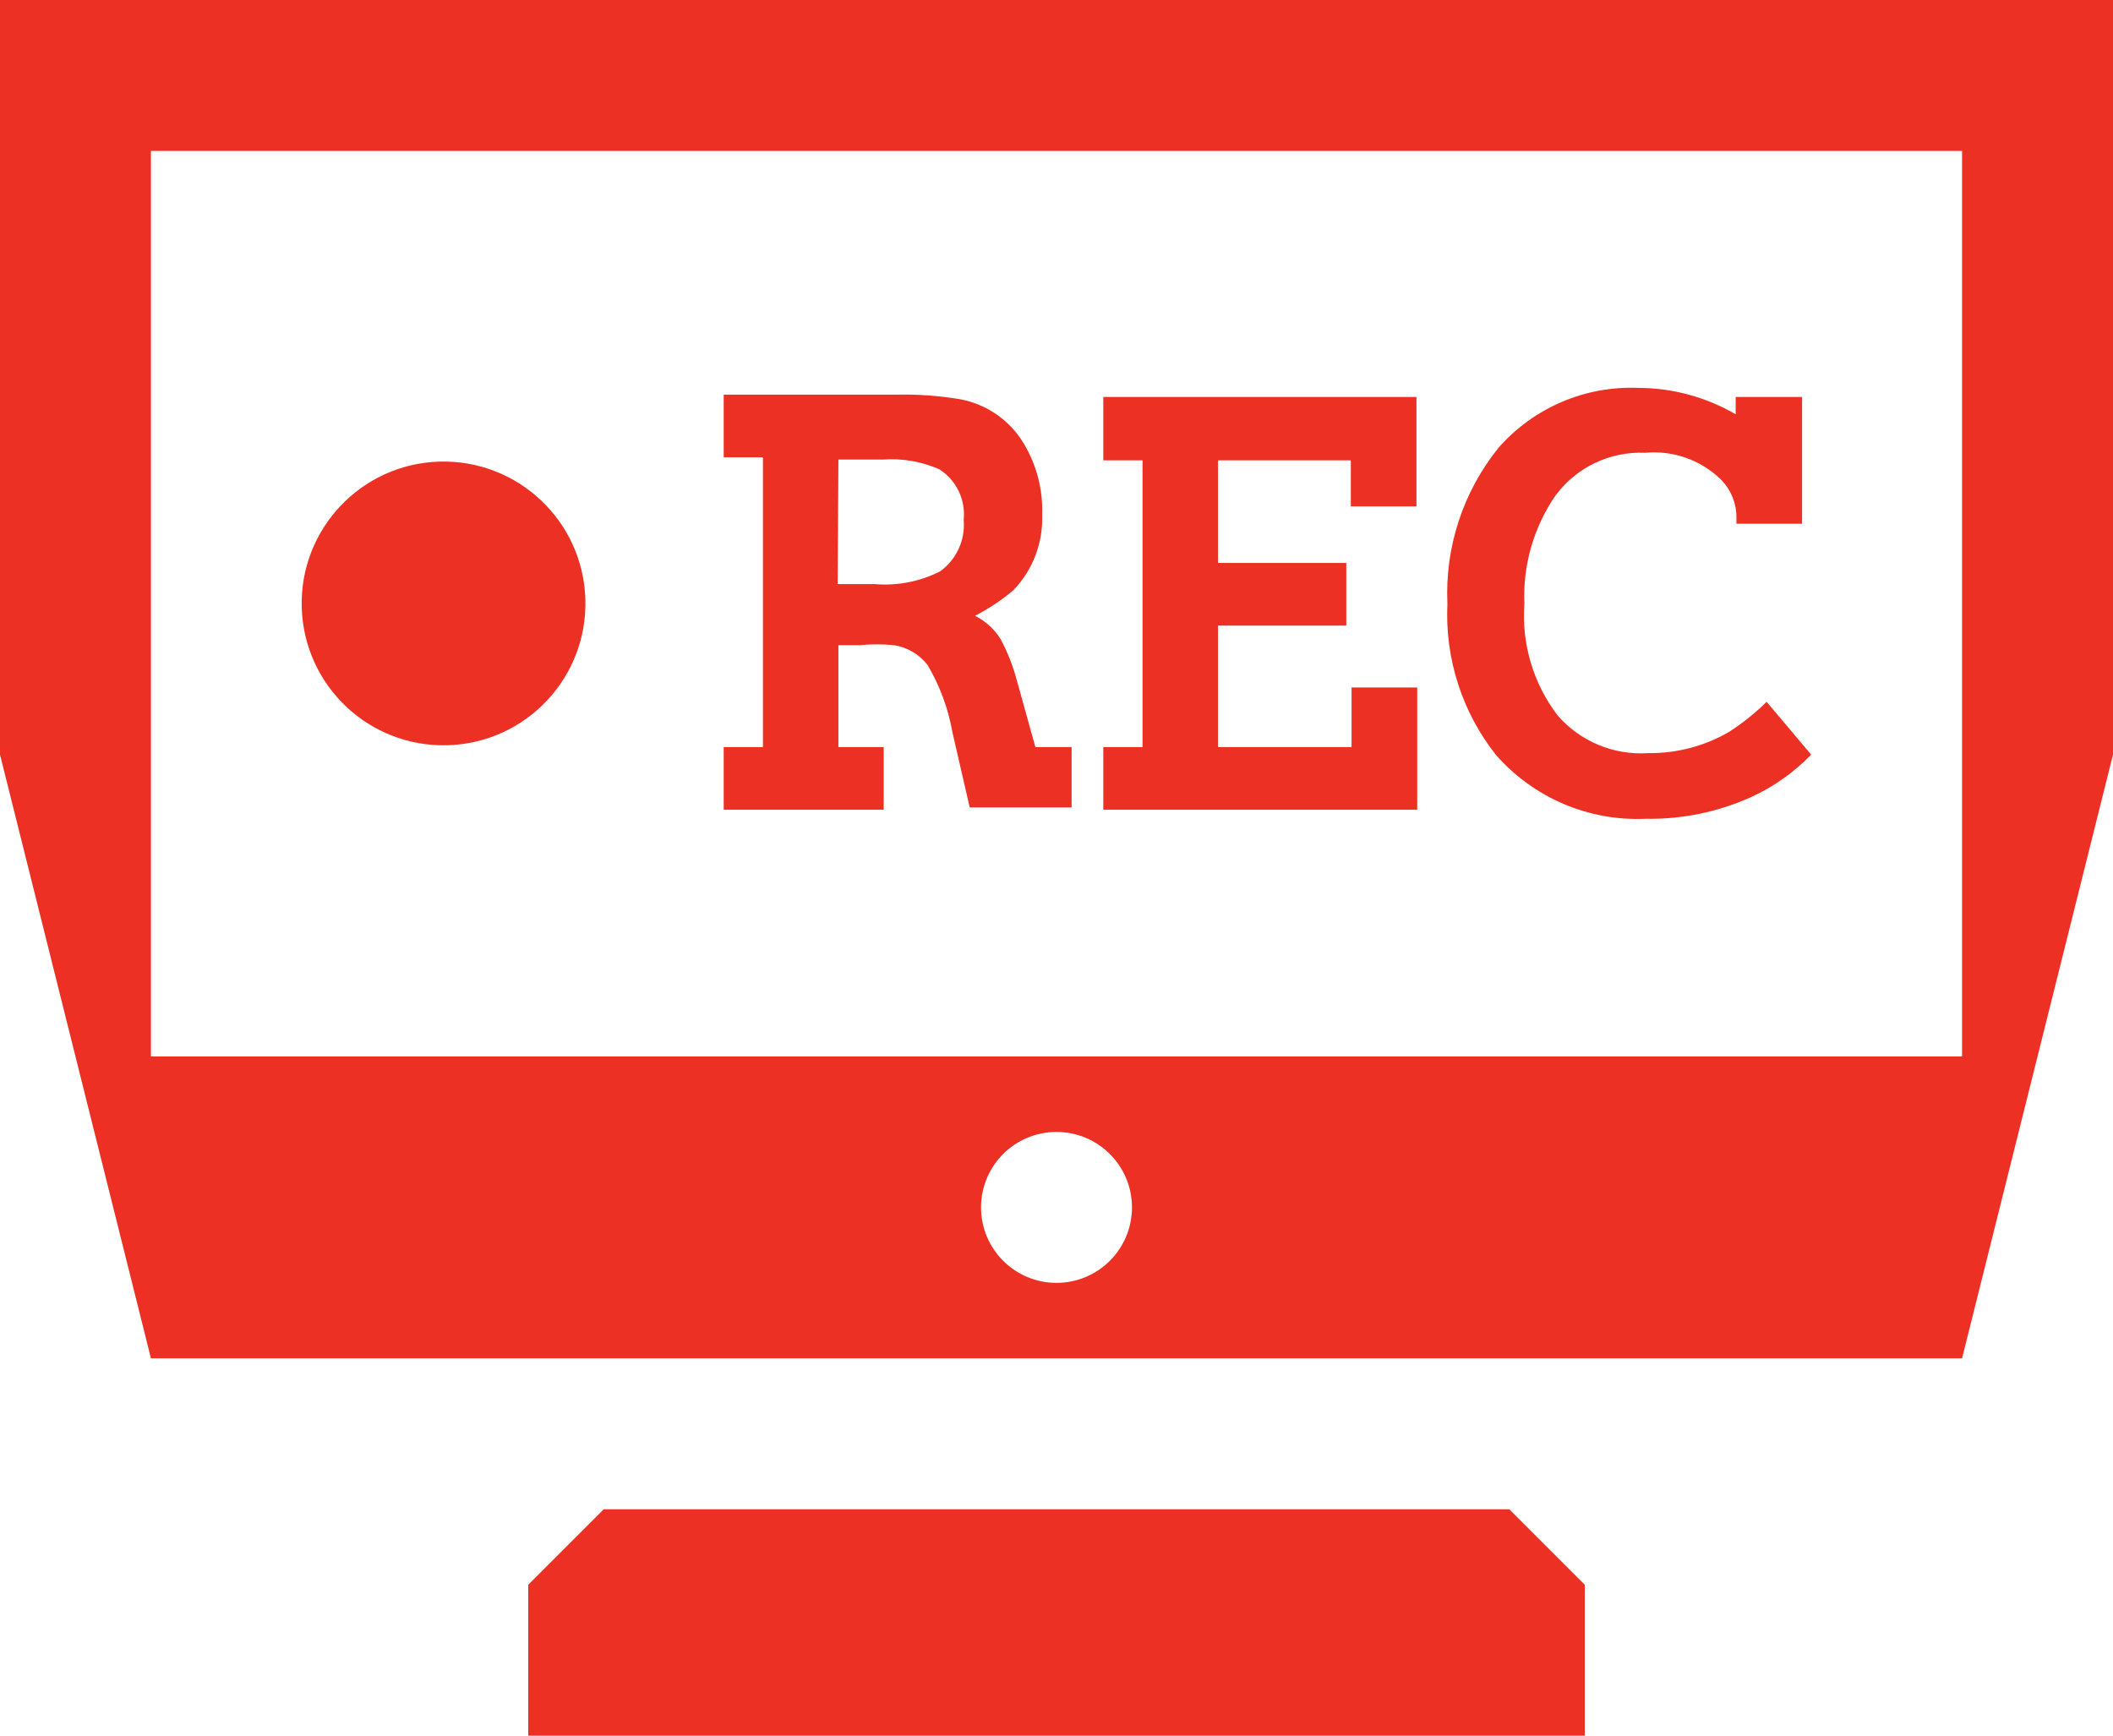 <?xml version="1.0" encoding="utf-8"?>
<!-- Generator: Adobe Illustrator 17.0.0, SVG Export Plug-In . SVG Version: 6.00 Build 0)  -->
<!DOCTYPE svg PUBLIC "-//W3C//DTD SVG 1.1//EN" "http://www.w3.org/Graphics/SVG/1.1/DTD/svg11.dtd">
<svg fill="#ec3024" version="1.1" id="Icons" xmlns="http://www.w3.org/2000/svg" xmlns:xlink="http://www.w3.org/1999/xlink" x="0px" y="0px"
	 width="520.87px" height="427.858px" viewBox="0 0 520.87 427.858" enable-background="new 0 0 520.87 427.858"
	 xml:space="preserve">
<path id="Icons_1_" d="M148.82,372.051l-18.602,18.602v37.205h260.435v-37.205l-18.603-18.602H148.82z M405.721,201.838
	c8.974,0.157,17.87-1.686,26.043-5.395c5.506-2.525,10.49-6.059,14.696-10.417l-10.975-13.022c-2.833,2.797-5.951,5.291-9.301,7.441
	c-6.043,3.501-12.921,5.301-19.905,5.209c-8.487,0.566-16.749-2.876-22.323-9.301c-5.996-7.871-8.907-17.663-8.185-27.532
	c-0.405-9.459,2.271-18.794,7.627-26.602c5.146-7.008,13.451-10.986,22.137-10.603c6.853-0.643,13.646,1.734,18.603,6.511
	c2.574,2.552,3.987,6.049,3.906,9.673v1.302h16.184V97.85h-16.37v4.279c-7.285-4.249-15.564-6.495-23.997-6.511
	c-13.099-0.534-25.741,4.865-34.415,14.696c-8.783,10.857-13.283,24.557-12.65,38.507c-0.643,13.431,3.585,26.643,11.906,37.205
	C377.986,196.663,391.616,202.485,405.721,201.838z M349.355,169.469h-16.184v14.696h-32.926v-29.95h31.624v-15.44h-31.624v-25.299
	h32.74v11.348h16.184V97.85h-77.2v15.626h9.673v70.69h-9.673v15.44h77.386V169.469z M0,0.001v186.025l37.205,148.82h446.46
	l37.205-148.82V0.001H0z M260.435,316.243c-10.274,0-18.603-8.329-18.603-18.602s8.329-18.603,18.603-18.603
	c10.274,0,18.603,8.329,18.603,18.603S270.709,316.243,260.435,316.243z M483.665,260.436H37.205V37.206h446.46V260.436z
	 M217.835,184.165h-11.161v-25.113h5.209c2.845-0.287,5.712-0.287,8.557,0c3.24,0.523,6.164,2.25,8.185,4.837
	c3.026,5.104,5.106,10.713,6.139,16.556l4.279,18.603h25.113v-14.882h-8.929l-4.651-16.742c-0.928-3.423-2.238-6.73-3.907-9.859
	c-1.538-2.467-3.727-4.463-6.325-5.767c3.397-1.733,6.581-3.855,9.487-6.325c4.78-4.987,7.331-11.7,7.069-18.603
	c0.234-6.591-1.586-13.092-5.209-18.603c-3.495-5.177-8.925-8.73-15.068-9.859c-5.285-0.879-10.642-1.252-15.998-1.116h-42.228
	v15.44h9.673v71.434h-9.673v15.44h39.437v-15.441H217.835z M206.674,113.29h10.975c4.779-0.351,9.57,0.48,13.952,2.418
	c4.172,2.703,6.472,7.52,5.953,12.464c0.427,4.936-1.761,9.735-5.767,12.65c-4.993,2.548-10.6,3.643-16.184,3.162h-9.115
	L206.674,113.29z M108.369,113.793c19.307-0.536,35.394,14.681,35.93,33.989s-14.681,35.394-33.989,35.93
	c-19.307,0.536-35.394-14.681-35.93-33.989S89.062,114.329,108.369,113.793z"/>
</svg>
